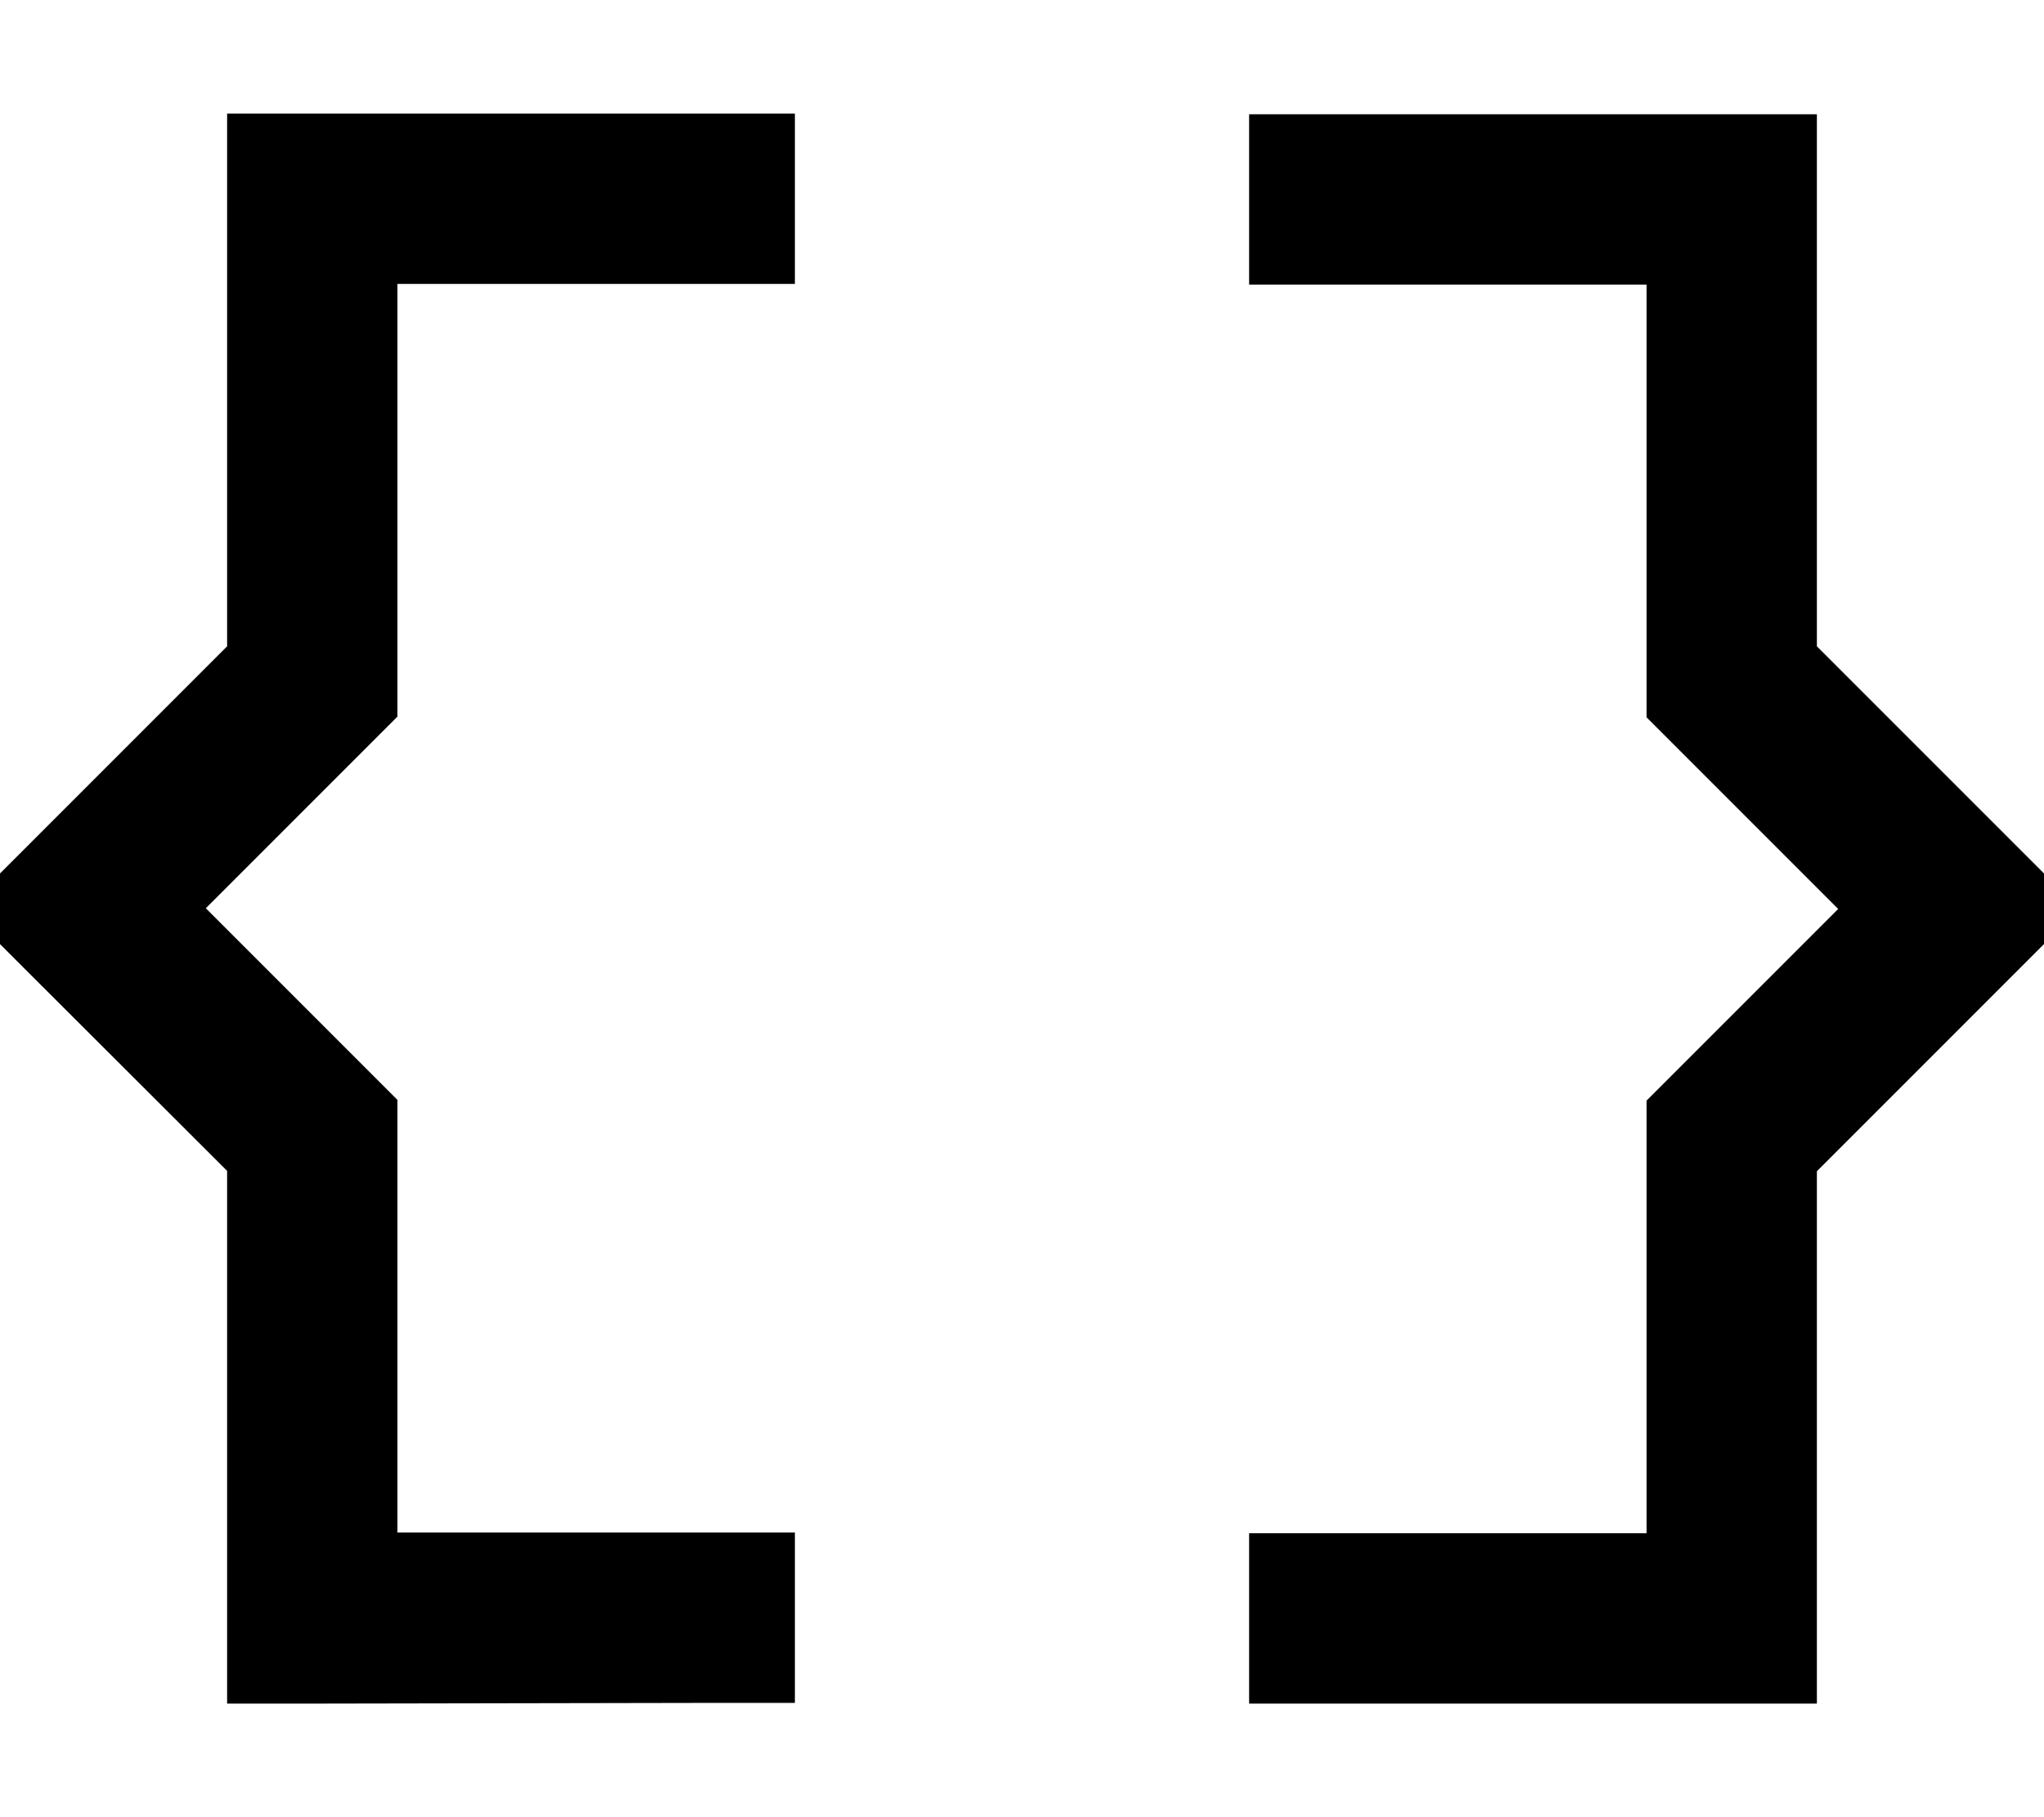 <svg xmlns="http://www.w3.org/2000/svg" viewBox="0 0 576 512"><!--! Font Awesome Pro 6.7.2 by @fontawesome - https://fontawesome.com License - https://fontawesome.com/license (Commercial License) Copyright 2024 Fonticons, Inc. --><defs><style>.fa-secondary{opacity:.4}</style></defs><path class="fa-secondary" d=""/><path class="fa-primary" d="M64 32l24 0 112 0 24 0 0 48-24 0-88 0 0 112 0 9.9-7 7-47 47 47 47 7 7 0 9.9 0 112 88 0 24 0 0 48-24 0L88 480l-24 0 0-24 0-126.1L7 273l-7-7 0-19.9 7-7 57-57L64 56l0-24zm448 0l0 24 0 126.1 57 57 7 7 0 19.9-7 7-57 57L512 456l0 24-24 0-112 0-24 0 0-48 24 0 88 0 0-112 0-9.9 7-7 47-47-47-47-7-7 0-9.9 0-112-88 0-24 0 0-48 24 0 112 0 24 0z"/></svg>